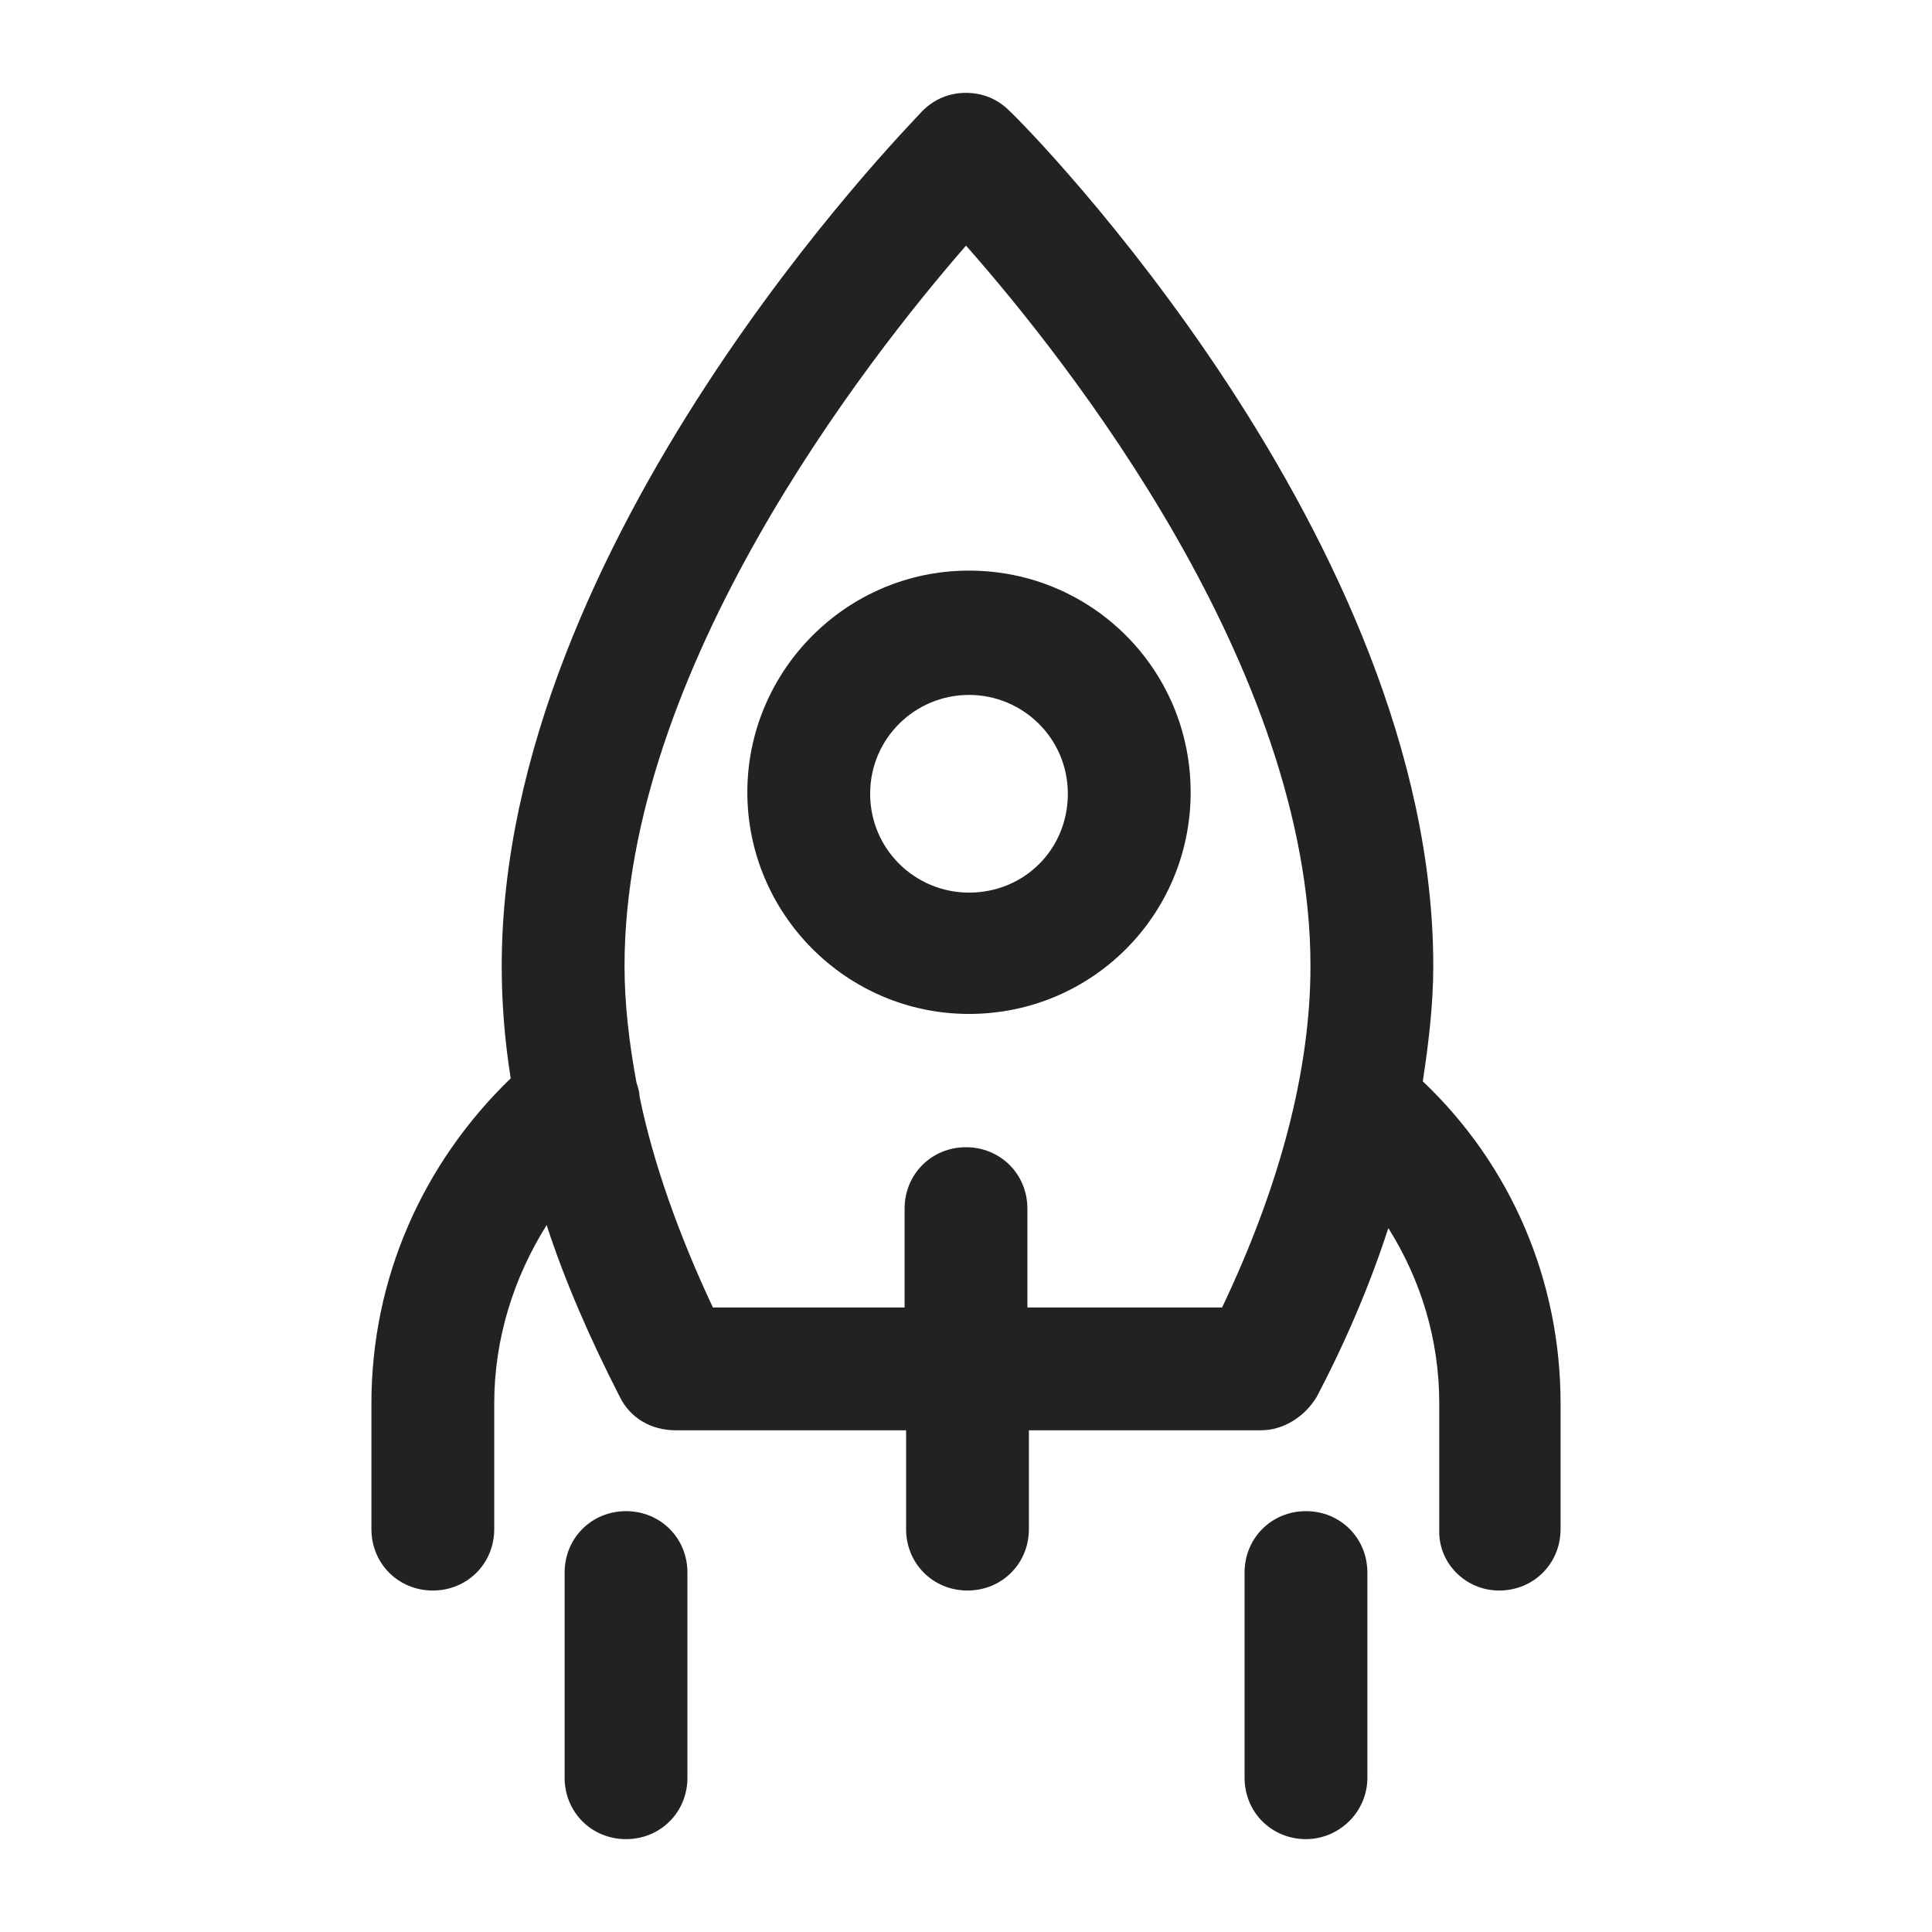 <?xml version="1.0" encoding="utf-8"?>
<!-- Generator: Adobe Illustrator 23.0.1, SVG Export Plug-In . SVG Version: 6.00 Build 0)  -->
<svg version="1.1" id="Layer_1" xmlns="http://www.w3.org/2000/svg" xmlns:xlink="http://www.w3.org/1999/xlink" x="0px" y="0px"
	 viewBox="0 0 129 129" style="enable-background:new 0 0 129 129;" xml:space="preserve">
<style type="text/css">
	.st0{fill:#222222;}
</style>
<g>
	<g>
		<path class="st0" d="M100.1,106.2c2.3,0,4.1-1.8,4.1-4.1v-8.4c0-8.2-3.3-15.9-9.2-21.5c0.4-2.6,0.7-5.2,0.7-7.7
			c0-28.5-27.1-56-28.3-57.1c-0.8-0.8-1.8-1.2-2.9-1.2s-2.1,0.4-2.9,1.2c-1.1,1.2-28.1,28.7-28.1,57.1c0,2.5,0.2,5,0.6,7.5
			c-5.9,5.7-9.3,13.4-9.3,21.7v8.4c0,2.3,1.8,4.1,4.1,4.1s4.1-1.8,4.1-4.1v-8.4c0-4.3,1.3-8.4,3.5-11.9c1.2,3.7,2.9,7.6,4.9,11.5
			c0.7,1.4,2.1,2.2,3.7,2.2h15.4v6.6c0,2.3,1.8,4.1,4.1,4.1c2.3,0,4.1-1.8,4.1-4.1v-6.6h15.5c1.5,0,2.9-0.9,3.7-2.2
			c2-3.8,3.6-7.6,4.8-11.3c2.2,3.5,3.4,7.5,3.4,11.7v8.4C96,104.3,97.8,106.2,100.1,106.2z M81.6,87.3h-13v-6.6
			c0-2.3-1.8-4.1-4.1-4.1c-2.3,0-4.1,1.8-4.1,4.1v6.6H47.6c-2.3-4.9-4-9.7-4.9-14.1c0-0.3-0.1-0.6-0.2-0.9c-0.5-2.7-0.8-5.3-0.8-7.8
			c0-19.8,16.1-40.4,22.8-48.1c6.8,7.7,23,28.2,23,48.1C87.5,71.4,85.5,79.1,81.6,87.3z"/>
		<path class="st0" d="M49.9,52.9c0,8.1,6.6,14.8,14.8,14.8s14.8-6.6,14.8-14.8s-6.6-14.8-14.8-14.8S49.9,44.8,49.9,52.9z
			 M64.7,46.4c3.6,0,6.6,2.9,6.6,6.6s-2.9,6.6-6.6,6.6c-3.6,0-6.6-2.9-6.6-6.6S61.1,46.4,64.7,46.4z"/>
		<path class="st0" d="M45.9,118.7V105c0-2.3-1.8-4.1-4.1-4.1s-4.1,1.8-4.1,4.1v13.7c0,2.3,1.8,4.1,4.1,4.1S45.9,121,45.9,118.7z"/>
		<path class="st0" d="M91.3,118.7V105c0-2.3-1.8-4.1-4.1-4.1c-2.3,0-4.1,1.8-4.1,4.1v13.7c0,2.3,1.8,4.1,4.1,4.1
			C89.4,122.8,91.3,121,91.3,118.7z"/>
	</g>
</g>
</svg>
